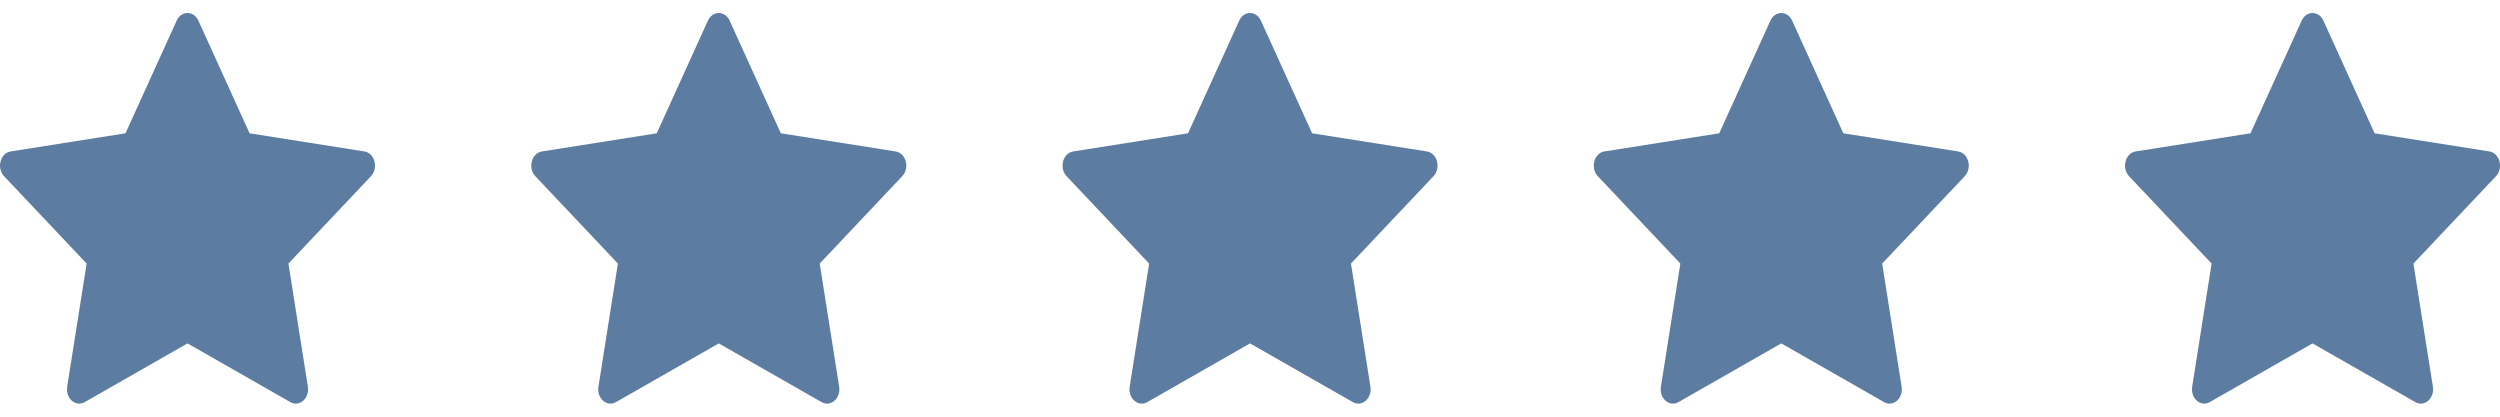 <svg xmlns="http://www.w3.org/2000/svg" width="78" height="13" viewBox="0 0 78 13" fill="none"><g clip-path="url(#clip0_631_1829)"><path d="M2.641 12.547C2.359 12.708 2.039 12.426 2.096 12.066L2.703 8.223L0.126 5.497C-0.114 5.241 0.011 4.775 0.333 4.725L3.915 4.159L5.512 0.644C5.656 0.327 6.046 0.327 6.19 0.644L7.787 4.159L11.369 4.725C11.691 4.775 11.816 5.241 11.575 5.497L8.999 8.223L9.606 12.066C9.663 12.426 9.343 12.708 9.061 12.547L5.85 10.714L2.641 12.547Z" fill="#5D7CA1"></path></g><g clip-path="url(#clip1_631_1829)"><path d="M19.216 12.547C18.934 12.708 18.614 12.426 18.671 12.066L19.278 8.223L16.702 5.497C16.461 5.241 16.586 4.775 16.909 4.725L20.49 4.159L22.087 0.644C22.231 0.327 22.621 0.327 22.765 0.644L24.362 4.159L27.944 4.725C28.266 4.775 28.392 5.241 28.15 5.497L25.575 8.223L26.182 12.066C26.239 12.426 25.918 12.708 25.636 12.547L22.425 10.714L19.216 12.547Z" fill="#5D7CA1"></path></g><g clip-path="url(#clip2_631_1829)"><path d="M35.792 12.547C35.509 12.708 35.189 12.426 35.246 12.066L35.853 8.223L33.277 5.497C33.036 5.241 33.161 4.775 33.484 4.725L37.066 4.159L38.663 0.644C38.807 0.327 39.196 0.327 39.34 0.644L40.938 4.159L44.519 4.725C44.842 4.775 44.967 5.241 44.725 5.497L42.15 8.223L42.757 12.066C42.814 12.426 42.494 12.708 42.211 12.547L39 10.714L35.792 12.547Z" fill="#5D7CA1"></path></g><g clip-path="url(#clip3_631_1829)"><path d="M52.366 12.547C52.084 12.708 51.763 12.426 51.82 12.066L52.427 8.223L49.851 5.497C49.611 5.241 49.736 4.775 50.058 4.725L53.64 4.159L55.237 0.644C55.381 0.327 55.771 0.327 55.915 0.644L57.512 4.159L61.093 4.725C61.416 4.775 61.541 5.241 61.3 5.497L58.724 8.223L59.331 12.066C59.388 12.426 59.068 12.708 58.785 12.547L55.575 10.714L52.366 12.547Z" fill="#5D7CA1"></path></g><g clip-path="url(#clip4_631_1829)"><path d="M68.941 12.547C68.659 12.708 68.338 12.426 68.396 12.066L69.002 8.223L66.426 5.497C66.186 5.241 66.311 4.775 66.633 4.725L70.215 4.159L71.812 0.644C71.956 0.327 72.346 0.327 72.49 0.644L74.087 4.159L77.668 4.725C77.991 4.775 78.116 5.241 77.875 5.497L75.299 8.223L75.906 12.066C75.963 12.426 75.643 12.708 75.361 12.547L72.15 10.714L68.941 12.547Z" fill="#5D7CA1"></path></g><defs><clipPath id="clip0_631_1829"><rect width="11.7" height="13" fill="white"></rect></clipPath><clipPath id="clip1_631_1829"><rect width="11.7" height="13" fill="white" transform="translate(16.575)"></rect></clipPath><clipPath id="clip2_631_1829"><rect width="11.7" height="13" fill="white" transform="translate(33.15)"></rect></clipPath><clipPath id="clip3_631_1829"><rect width="11.7" height="13" fill="white" transform="translate(49.725)"></rect></clipPath><clipPath id="clip4_631_1829"><rect width="11.7" height="13" fill="white" transform="translate(66.3)"></rect></clipPath></defs></svg>